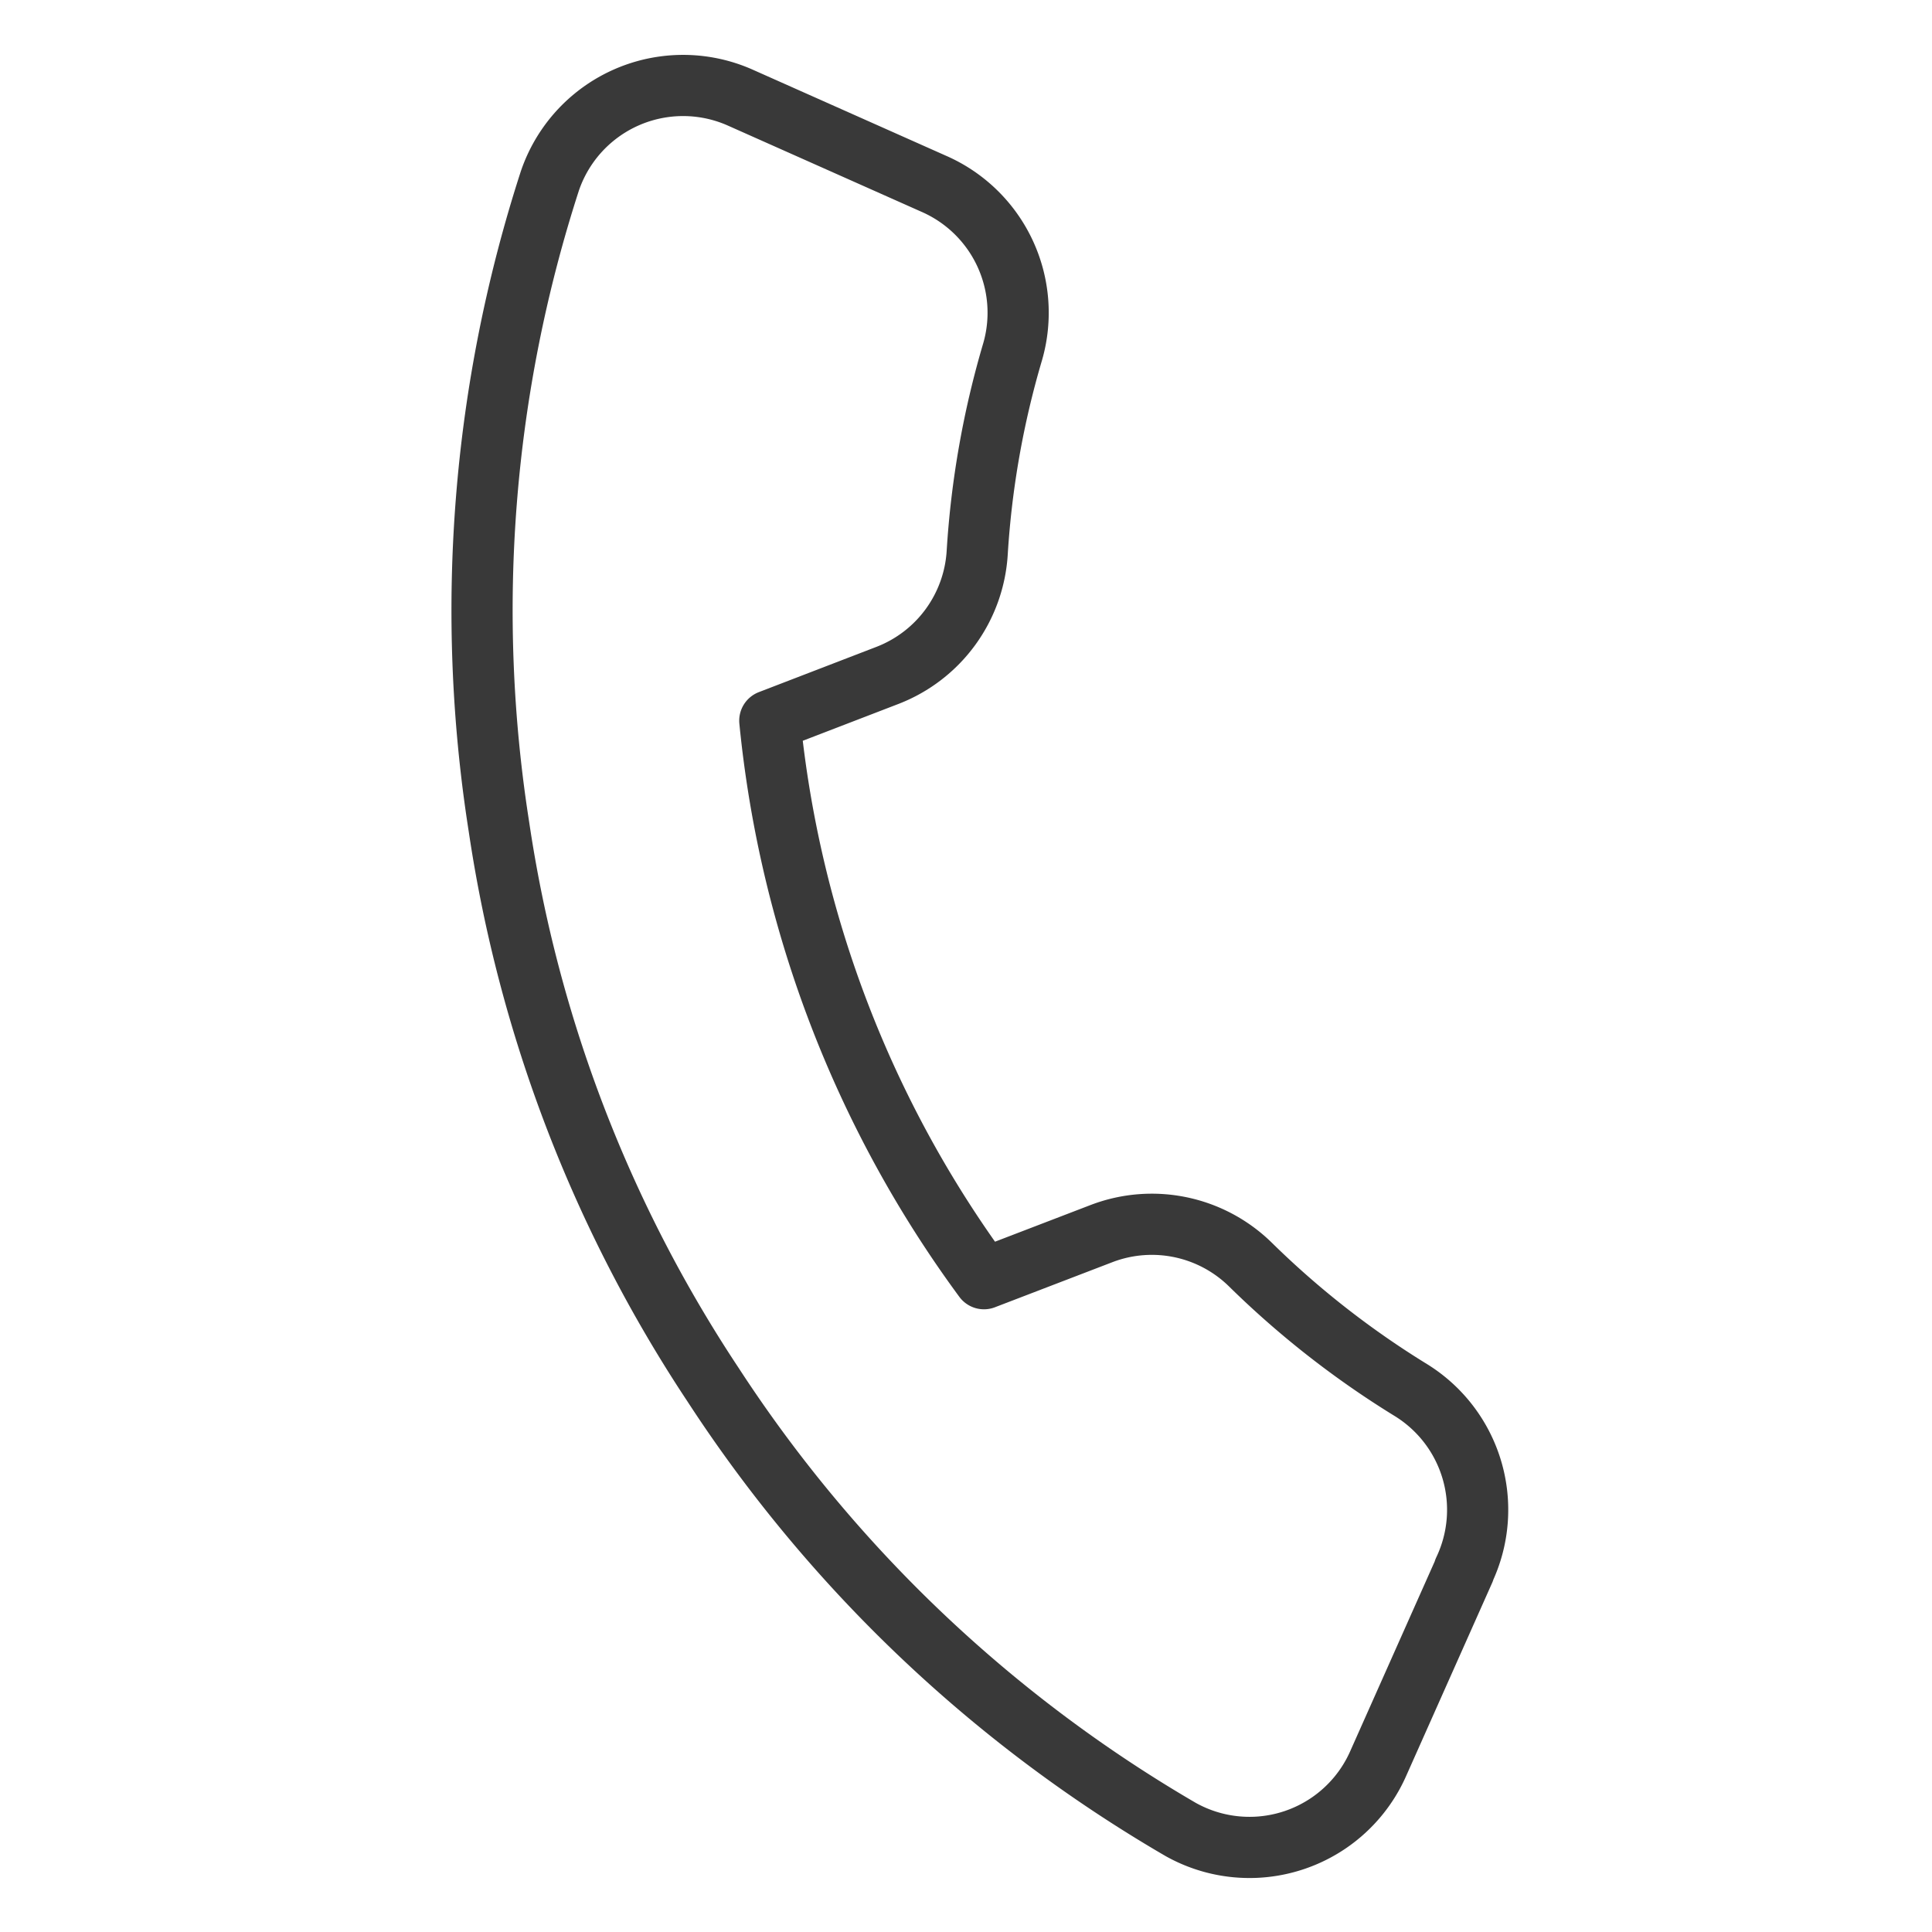 <?xml version="1.0"?>
<svg xmlns="http://www.w3.org/2000/svg" width="30" height="30" viewBox="0 0 31.572 31.595"><path d="M22.9,17.177v3.454a2.3,2.3,0,0,1-2.51,2.3A22.784,22.784,0,0,1,10.451,19.4a22.45,22.45,0,0,1-6.908-6.908A22.784,22.784,0,0,1,.009,2.51,2.3,2.3,0,0,1,2.3,0H5.754a2.3,2.3,0,0,1,2.3,1.98,14.782,14.782,0,0,0,.806,3.235,2.3,2.3,0,0,1-.518,2.429L6.882,9.107a18.42,18.42,0,0,0,6.908,6.908l1.462-1.462a2.3,2.3,0,0,1,2.429-.518,14.782,14.782,0,0,0,3.235.806,2.3,2.3,0,0,1,1.98,2.337Z" transform="matrix(0.914, 0.407, -0.407, 0.914, 9.994, 0.661)" fill="none" stroke="#393939" stroke-linecap="round" stroke-linejoin="round" stroke-width="1"/></svg>
